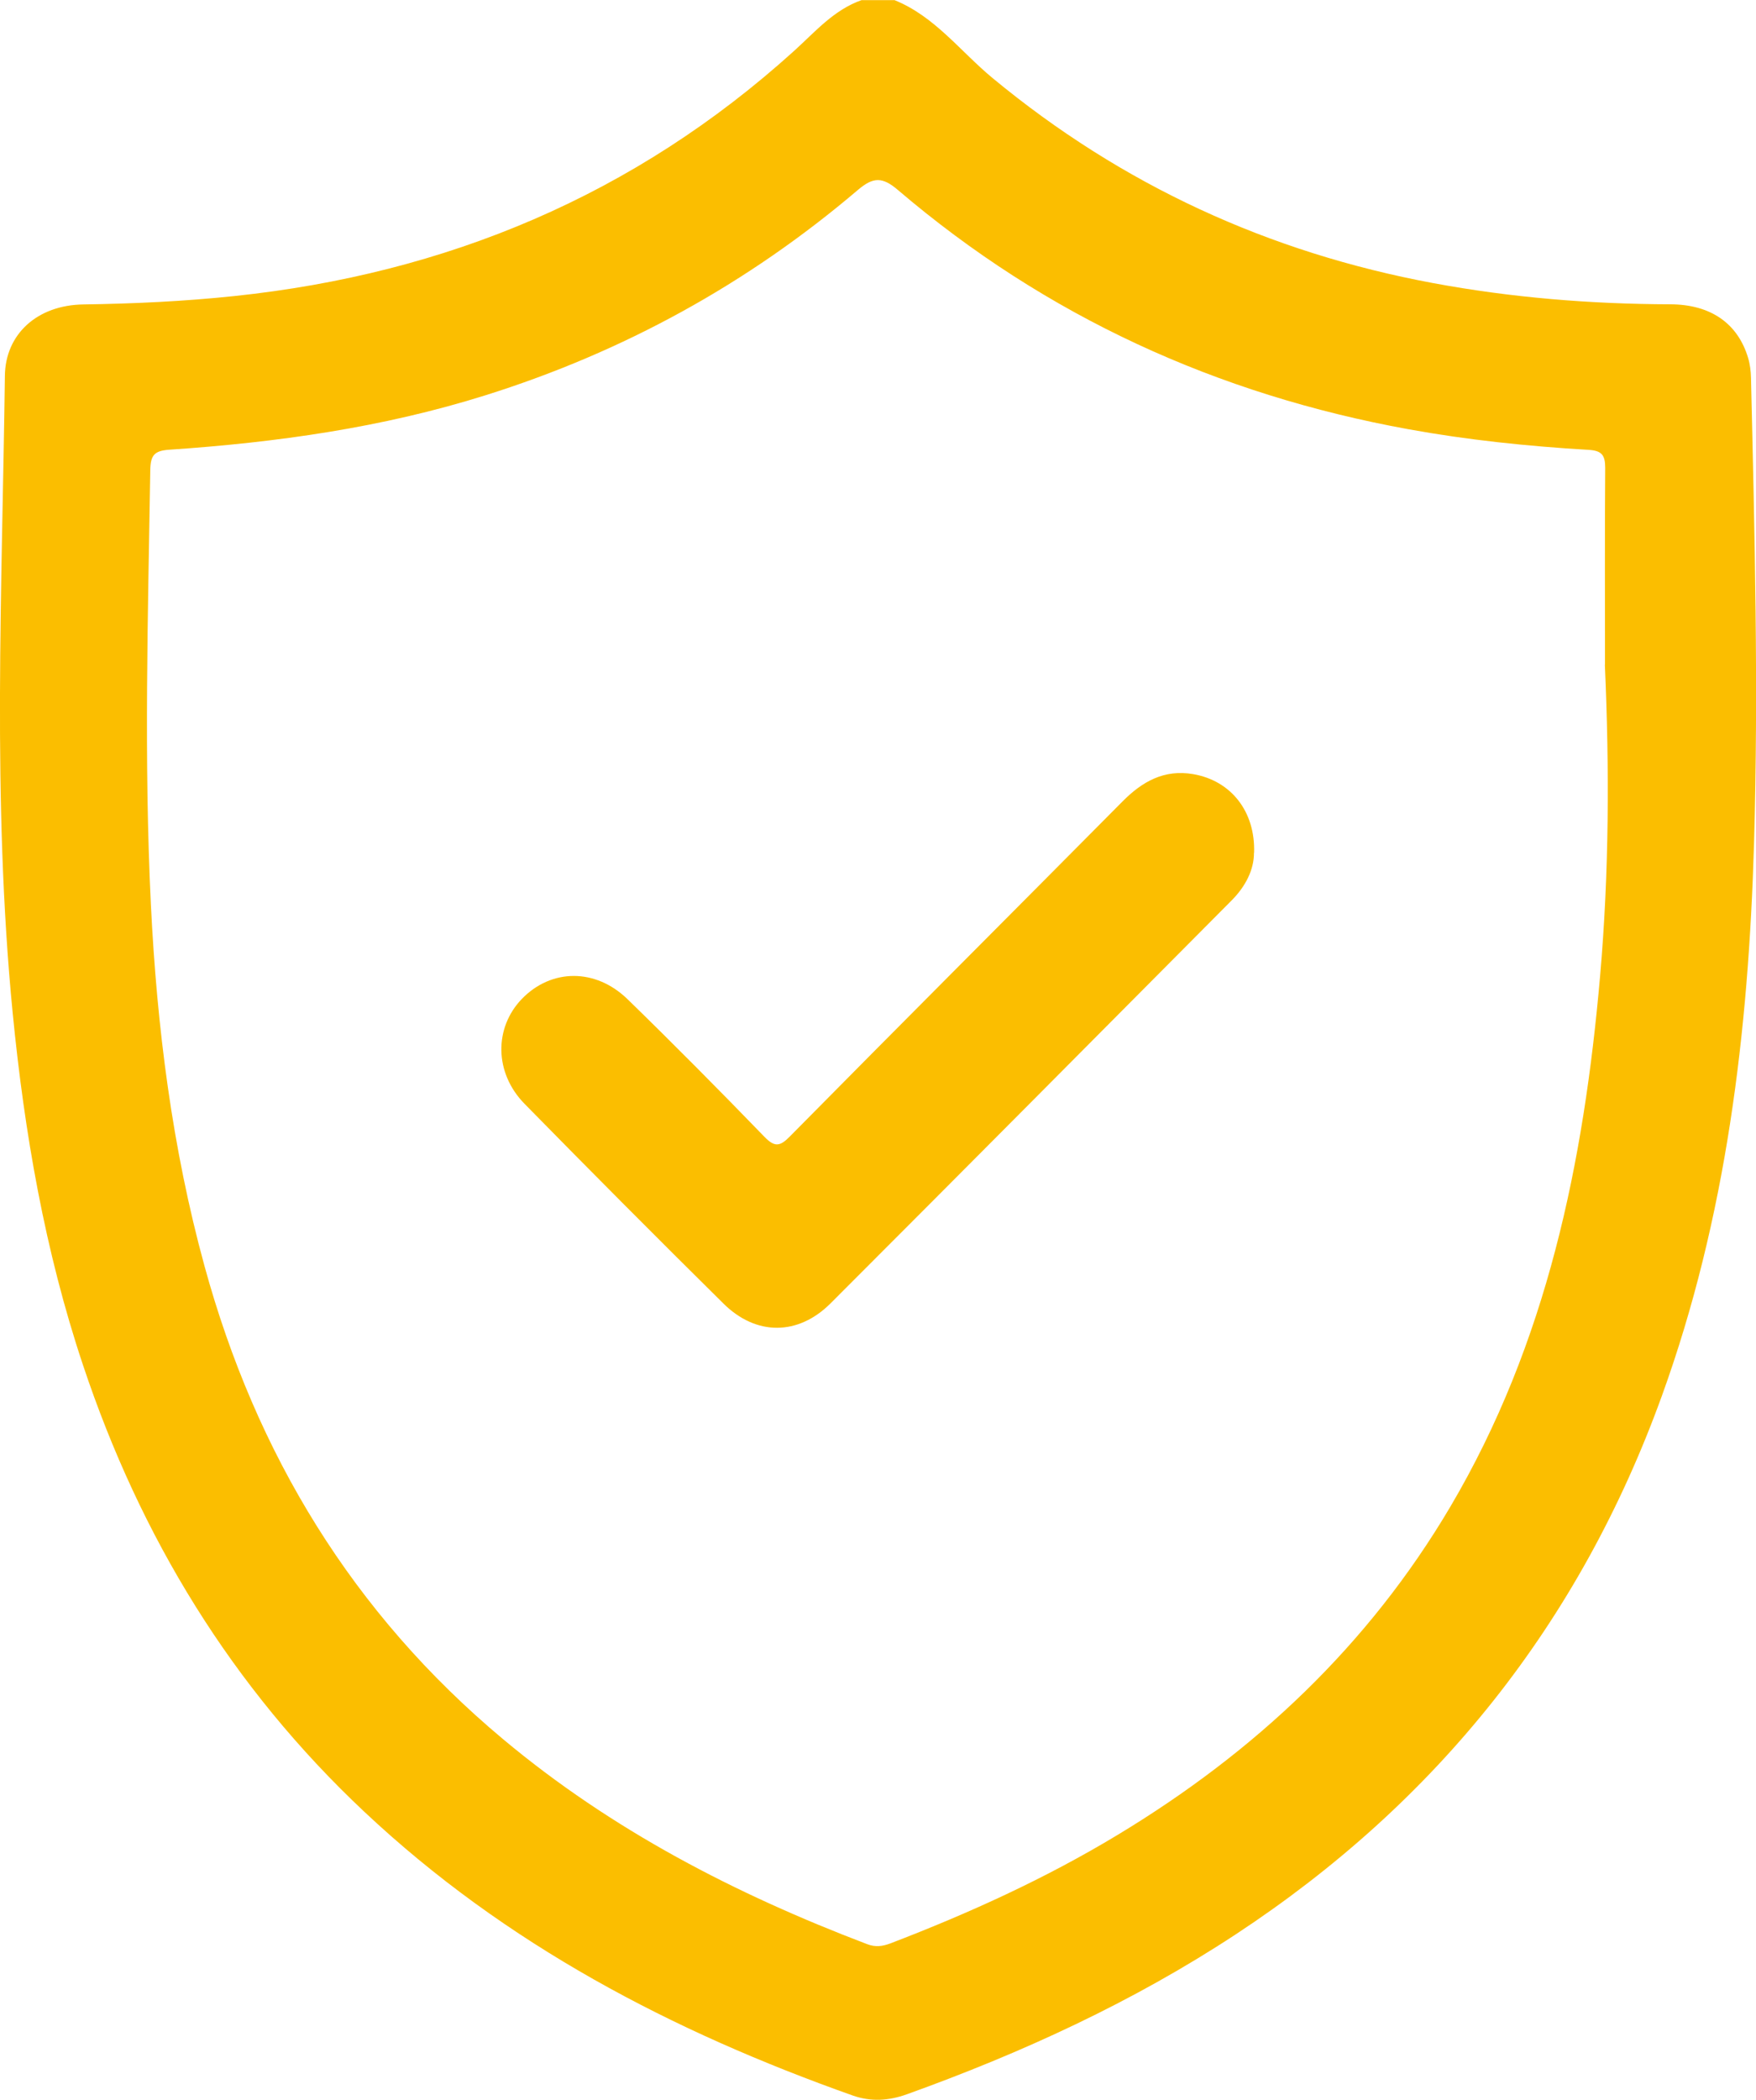 <svg width="41" height="49" viewBox="0 0 41 49" fill="none" xmlns="http://www.w3.org/2000/svg">
<g clip-path="url(#clip0_222_5137)">
<path d="M20.878 0C21.824 0.378 22.422 1.2 23.178 1.824C26.194 4.318 29.626 5.893 33.46 6.606C35.29 6.946 37.137 7.095 38.999 7.101C39.948 7.104 40.575 7.551 40.815 8.349C40.86 8.498 40.88 8.662 40.883 8.816C40.968 12.435 41.06 16.058 40.954 19.677C40.826 24.069 40.31 28.407 38.802 32.573C36.881 37.879 33.548 42.051 28.854 45.137C26.453 46.715 23.865 47.903 21.171 48.871C20.755 49.02 20.339 49.049 19.914 48.9C15.701 47.408 11.804 45.375 8.509 42.28C5.416 39.376 3.278 35.869 1.938 31.854C1.046 29.186 0.57 26.431 0.296 23.637C-0.188 18.686 0.051 13.727 0.114 8.77C0.125 7.794 0.872 7.118 1.95 7.104C3.124 7.087 4.296 7.032 5.467 6.909C10.424 6.388 14.812 4.558 18.534 1.194C19.027 0.75 19.464 0.232 20.116 0.003H20.878V0ZM37.474 15.511C37.474 13.979 37.468 12.45 37.479 10.918C37.479 10.617 37.397 10.514 37.086 10.497C35.678 10.414 34.272 10.268 32.884 10.016C28.426 9.206 24.427 7.387 20.963 4.432C20.604 4.126 20.39 4.126 20.031 4.432C17.46 6.62 14.558 8.212 11.337 9.223C8.931 9.979 6.456 10.325 3.954 10.494C3.603 10.517 3.515 10.623 3.509 10.969C3.455 14.348 3.358 17.727 3.523 21.108C3.663 23.963 4.019 26.786 4.775 29.544C5.977 33.93 8.238 37.65 11.741 40.579C14.281 42.704 17.172 44.198 20.245 45.366C20.441 45.441 20.604 45.418 20.789 45.349C22.628 44.645 24.415 43.832 26.103 42.812C29.298 40.883 31.949 38.4 33.865 35.156C36.12 31.336 36.98 27.127 37.36 22.775C37.571 20.358 37.579 17.933 37.471 15.511H37.474Z" fill="#FBBE00"/>
<path d="M29.278 19.9C29.281 20.295 29.079 20.688 28.757 21.011C25.638 24.146 22.523 27.285 19.395 30.411C18.634 31.173 17.654 31.173 16.893 30.42C15.331 28.877 13.783 27.322 12.246 25.756C11.539 25.034 11.534 23.983 12.186 23.308C12.87 22.603 13.899 22.586 14.652 23.316C15.735 24.37 16.799 25.444 17.85 26.529C18.084 26.769 18.207 26.758 18.438 26.523C21.02 23.909 23.62 21.312 26.208 18.703C26.67 18.236 27.183 17.947 27.862 18.065C28.737 18.216 29.313 18.93 29.281 19.9H29.278Z" fill="#FBBE00"/>
</g>
<defs>
<clipPath id="clip0_222_5137">
<rect width="41" height="49" fill="white"/>
</clipPath>
</defs>
</svg>
